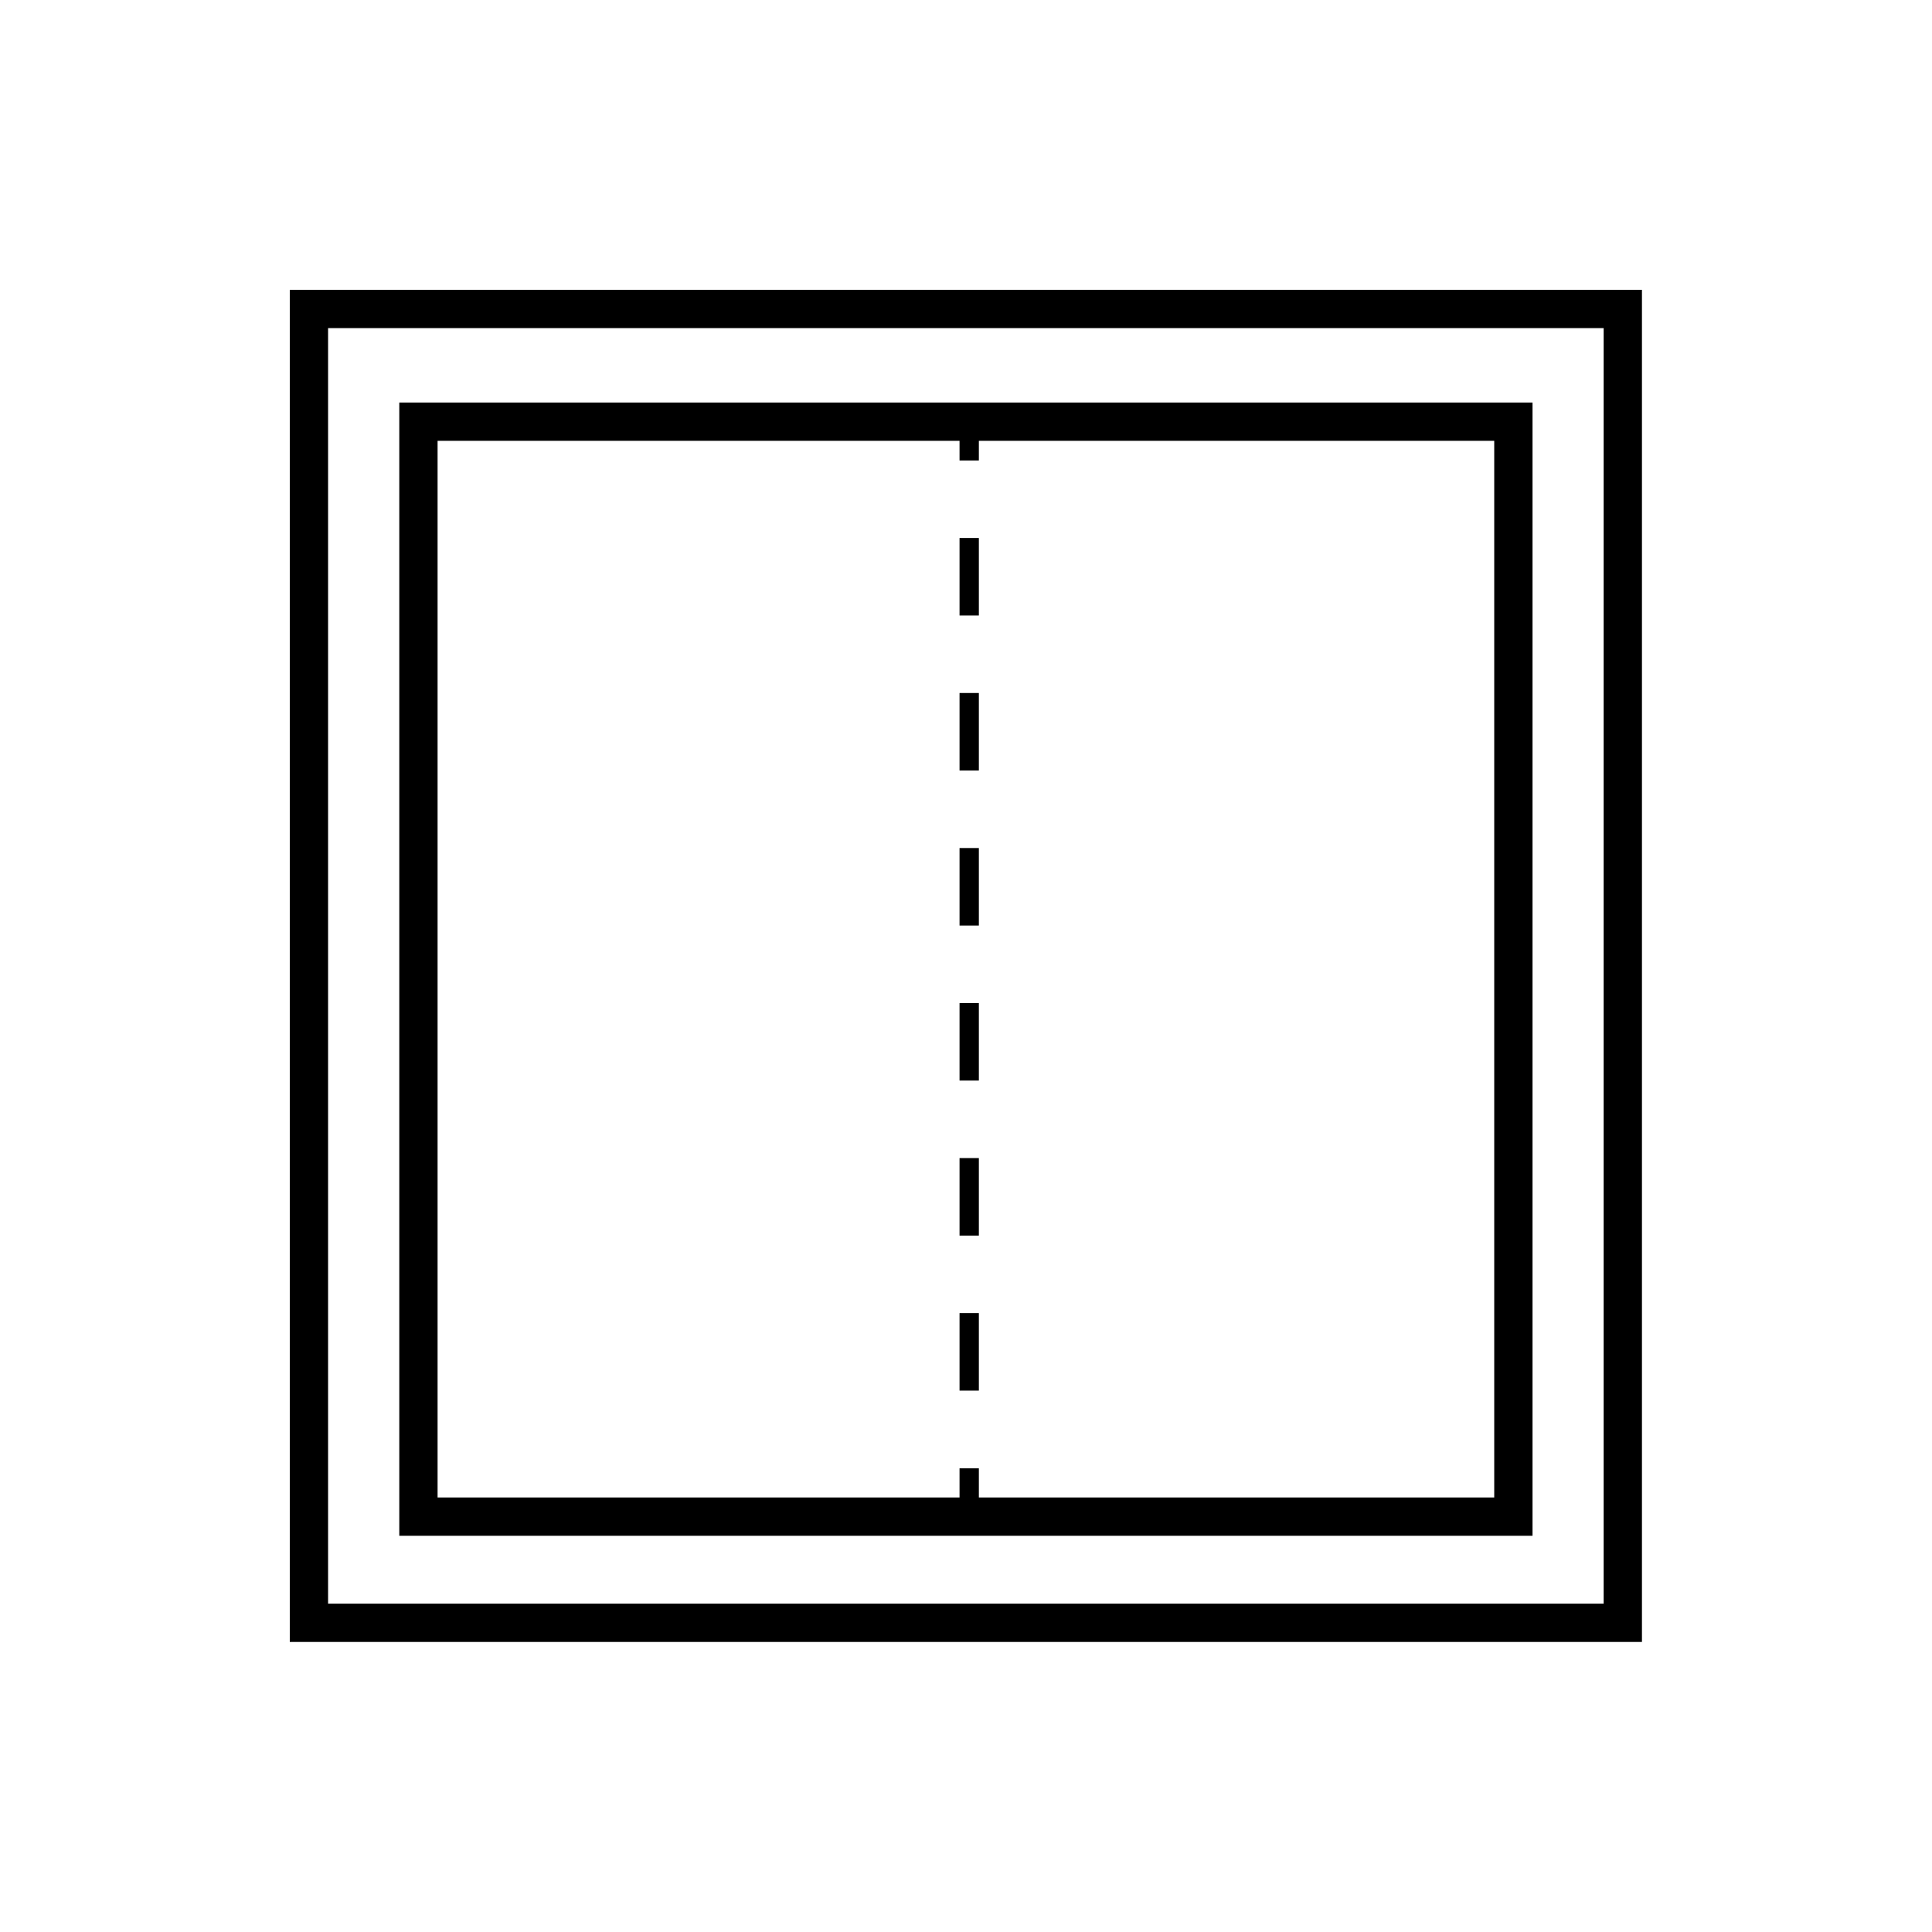 <?xml version="1.0" encoding="utf-8"?>
<!-- Generator: Adobe Illustrator 16.0.0, SVG Export Plug-In . SVG Version: 6.00 Build 0)  -->
<!DOCTYPE svg PUBLIC "-//W3C//DTD SVG 1.1//EN" "http://www.w3.org/Graphics/SVG/1.1/DTD/svg11.dtd">
<svg version="1.1" id="Layer_1" xmlns="http://www.w3.org/2000/svg" xmlns:xlink="http://www.w3.org/1999/xlink" x="0px" y="0px"
	 width="50px" height="50px" viewBox="0 0 50 50" enable-background="new 0 0 50 50" xml:space="preserve">
<g>
	<defs>
		<rect id="SVGID_1_" x="0.224" y="0.223" width="49.553" height="49.552"/>
	</defs>
	<clipPath id="SVGID_2_">
		<use xlink:href="#SVGID_1_"  overflow="visible"/>
	</clipPath>
</g>
<g>
	<defs>
		<rect id="SVGID_3_" x="0.224" y="0.223" width="49.553" height="49.552"/>
	</defs>
	<clipPath id="SVGID_4_">
		<use xlink:href="#SVGID_3_"  overflow="visible"/>
	</clipPath>
</g>
<g>
	<defs>
		<rect id="SVGID_5_" x="0.224" y="0.223" width="49.553" height="49.552"/>
	</defs>
	<clipPath id="SVGID_6_">
		<use xlink:href="#SVGID_5_"  overflow="visible"/>
	</clipPath>
</g>
<g>
	<defs>
		<rect id="SVGID_7_" x="0.224" y="0.223" width="49.553" height="49.552"/>
	</defs>
	<clipPath id="SVGID_8_">
		<use xlink:href="#SVGID_7_"  overflow="visible"/>
	</clipPath>
</g>
<g>
	<defs>
		<rect id="SVGID_9_" x="0.224" y="0.223" width="49.553" height="49.552"/>
	</defs>
	<clipPath id="SVGID_10_">
		<use xlink:href="#SVGID_9_"  overflow="visible"/>
	</clipPath>
</g>
<g>
	<defs>
		<rect id="SVGID_11_" x="0.224" y="0.223" width="49.553" height="49.552"/>
	</defs>
	<clipPath id="SVGID_12_">
		<use xlink:href="#SVGID_11_"  overflow="visible"/>
	</clipPath>
</g>
<g>
	<defs>
		<rect id="SVGID_13_" x="0.224" y="0.223" width="49.553" height="49.552"/>
	</defs>
	<clipPath id="SVGID_14_">
		<use xlink:href="#SVGID_13_"  overflow="visible"/>
	</clipPath>
</g>
<g>
	<defs>
		<rect id="SVGID_15_" x="0.224" y="0.223" width="49.553" height="49.552"/>
	</defs>
	<clipPath id="SVGID_16_">
		<use xlink:href="#SVGID_15_"  overflow="visible"/>
	</clipPath>
</g>
<g>
	<defs>
		<rect id="SVGID_17_" x="0.224" y="0.223" width="49.553" height="49.552"/>
	</defs>
	<clipPath id="SVGID_18_">
		<use xlink:href="#SVGID_17_"  overflow="visible"/>
	</clipPath>
</g>
<g>
	<defs>
		<rect id="SVGID_19_" x="0.224" y="0.223" width="49.553" height="49.552"/>
	</defs>
	<clipPath id="SVGID_20_">
		<use xlink:href="#SVGID_19_"  overflow="visible"/>
	</clipPath>
</g>
<g>
	<defs>
		<rect id="SVGID_21_" x="0.224" y="0.223" width="49.553" height="49.552"/>
	</defs>
	<clipPath id="SVGID_22_">
		<use xlink:href="#SVGID_21_"  overflow="visible"/>
	</clipPath>
	
		<rect x="7.995" y="7.996" clip-path="url(#SVGID_22_)" fill="none" stroke="#000000" stroke-width="0.991" stroke-miterlimit="22.926" width="34.003" height="34.002"/>
</g>
<g>
	<defs>
		<rect id="SVGID_23_" x="0.224" y="0.223" width="49.553" height="49.552"/>
	</defs>
	<clipPath id="SVGID_24_">
		<use xlink:href="#SVGID_23_"  overflow="visible"/>
	</clipPath>
</g>
<g>
	<defs>
		<rect id="SVGID_25_" x="0.224" y="0.223" width="49.553" height="49.552"/>
	</defs>
	<clipPath id="SVGID_26_">
		<use xlink:href="#SVGID_25_"  overflow="visible"/>
	</clipPath>
</g>
<g>
	<defs>
		<rect id="SVGID_27_" x="0.224" y="0.223" width="49.553" height="49.552"/>
	</defs>
	<clipPath id="SVGID_28_">
		<use xlink:href="#SVGID_27_"  overflow="visible"/>
	</clipPath>
</g>
<g>
	<defs>
		<rect id="SVGID_29_" x="0.224" y="0.223" width="49.553" height="49.552"/>
	</defs>
	<clipPath id="SVGID_30_">
		<use xlink:href="#SVGID_29_"  overflow="visible"/>
	</clipPath>
</g>
<rect x="10.829" y="10.913" fill="none" stroke="#000000" stroke-width="0.991" stroke-miterlimit="22.926" width="28.337" height="28.337"/>
<g>
	<g>
		
			<line fill="none" stroke="#000000" stroke-width="0.5" stroke-miterlimit="22.926" x1="25.083" y1="10.917" x2="25.083" y2="11.917"/>
		
			<line fill="none" stroke="#000000" stroke-width="0.5" stroke-miterlimit="22.926" stroke-dasharray="2.006,2.006" x1="25.083" y1="13.923" x2="25.083" y2="36.997"/>
		<line fill="none" stroke="#000000" stroke-width="0.5" stroke-miterlimit="22.926" x1="25.083" y1="38" x2="25.083" y2="39"/>
	</g>
</g>
</svg>
